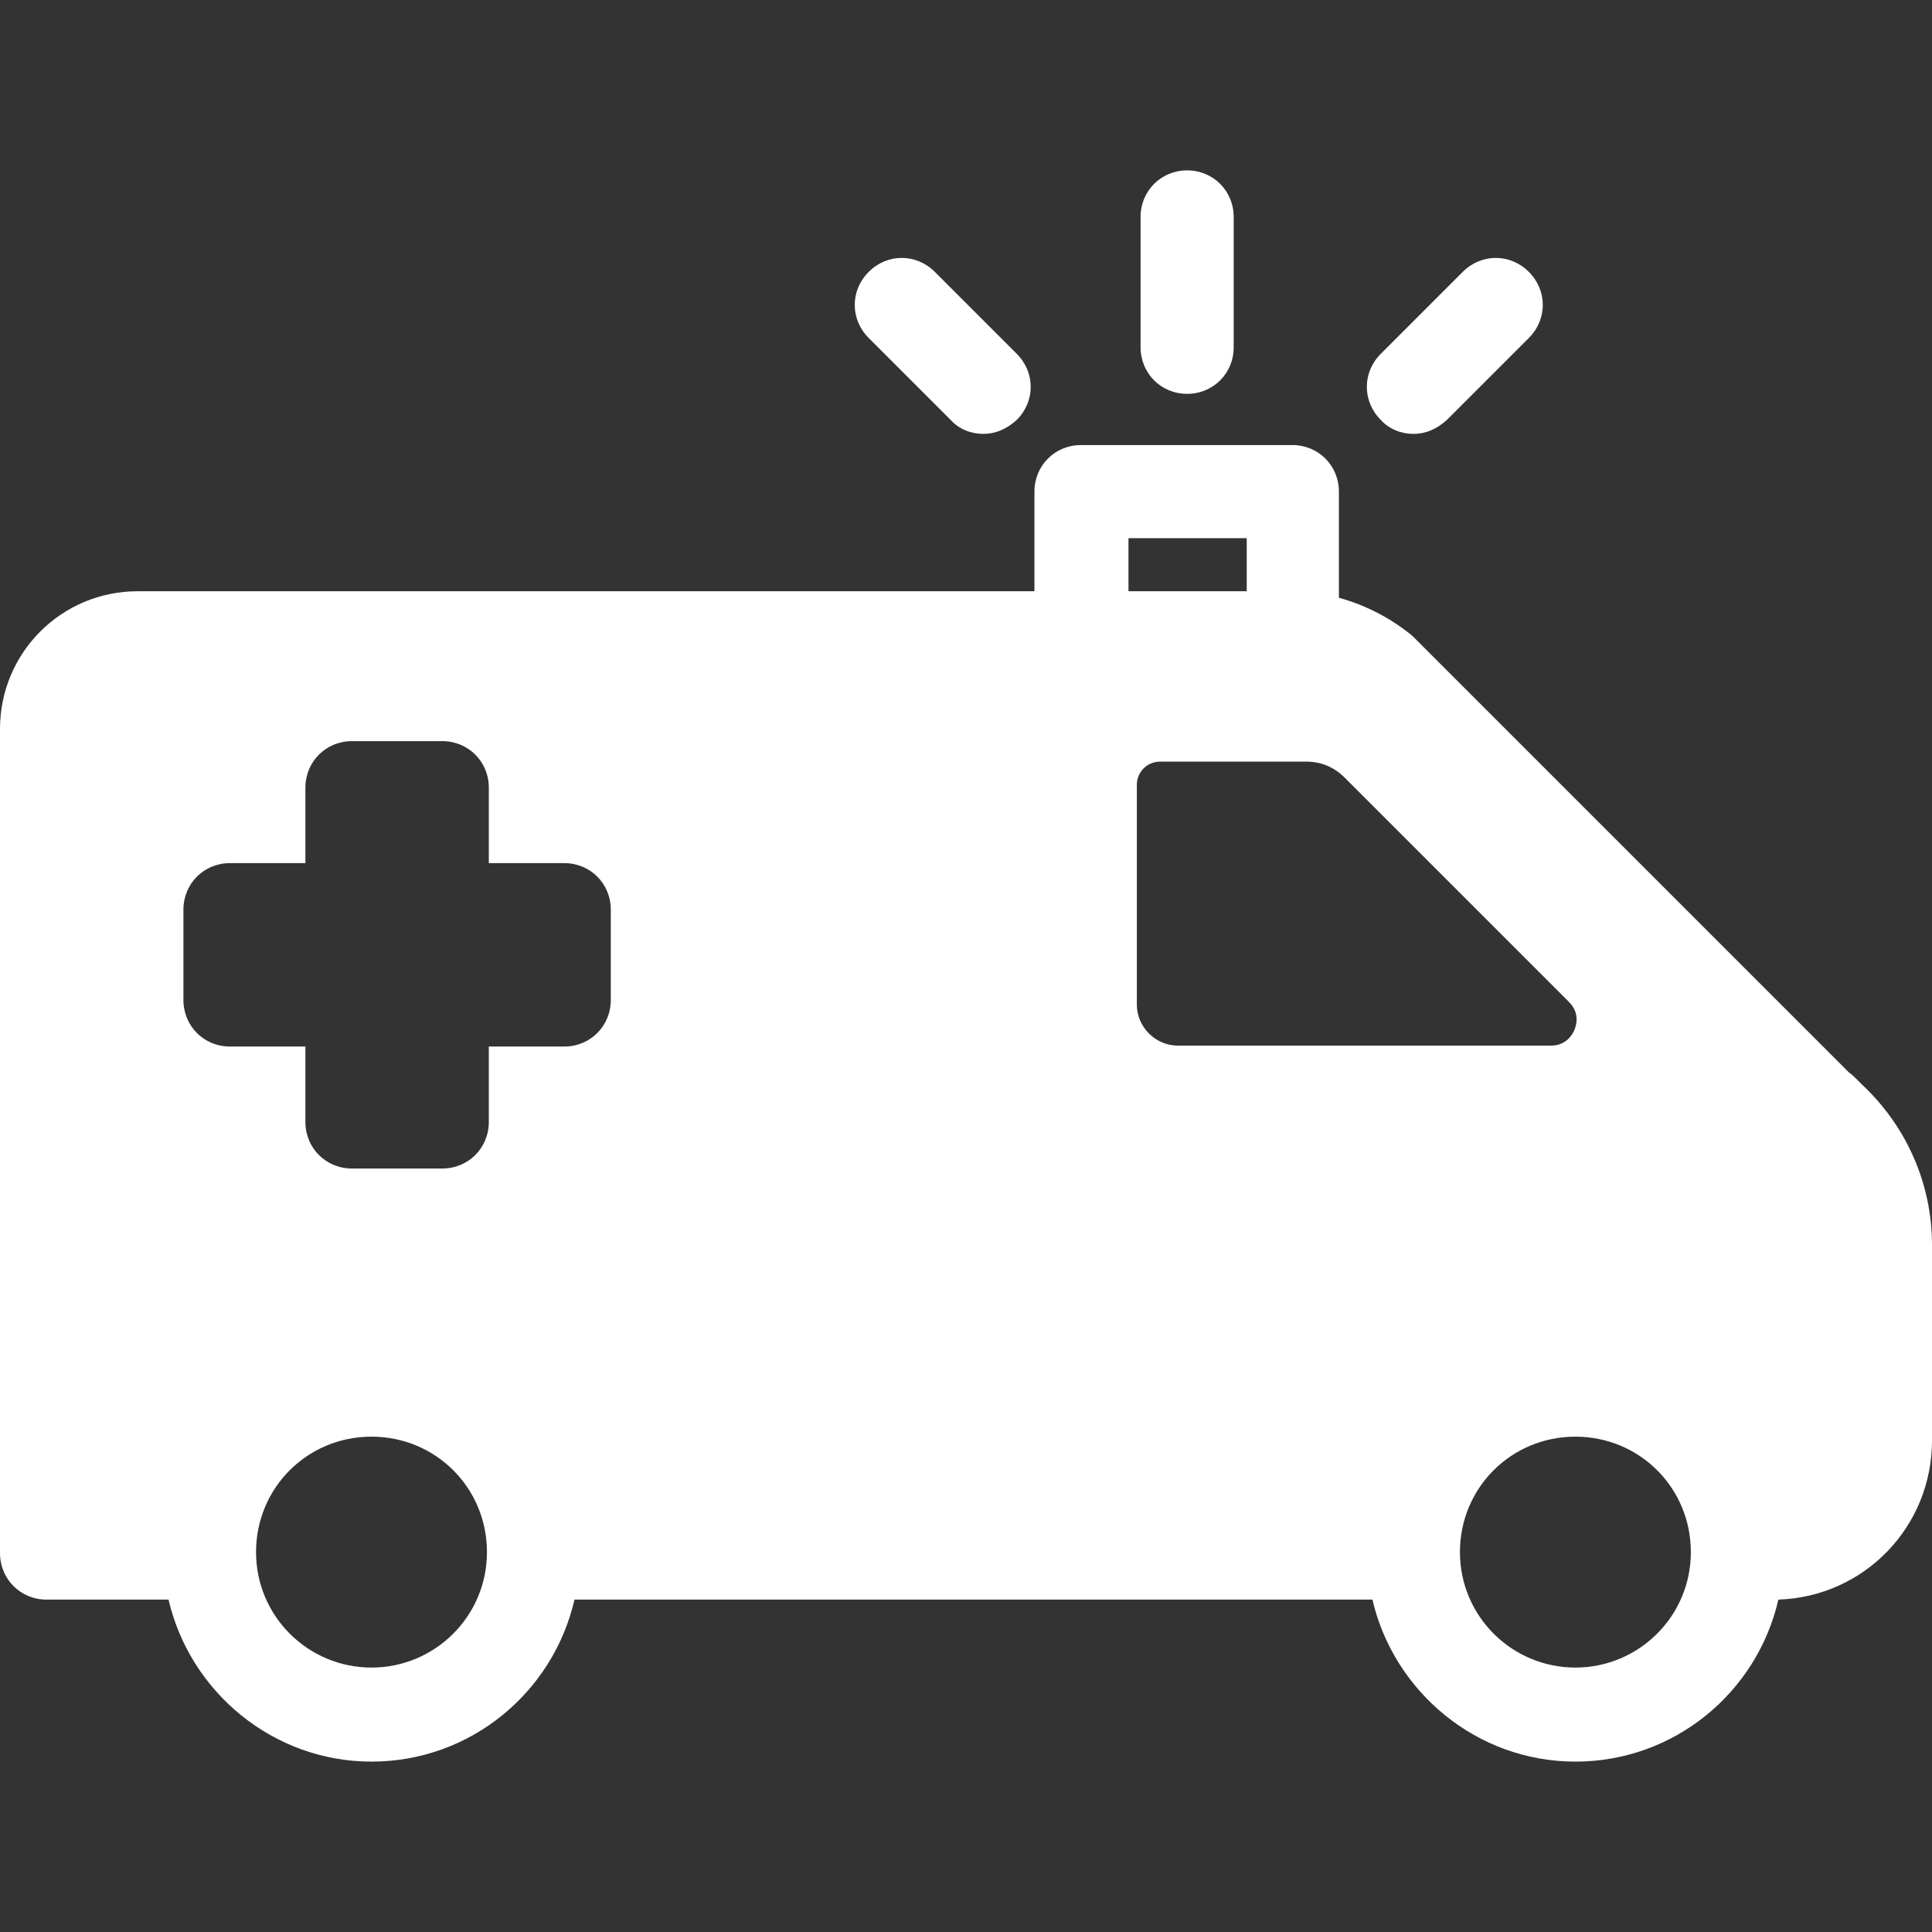 <?xml version="1.0" encoding="utf-8"?>
<!-- Generator: Adobe Illustrator 25.4.0, SVG Export Plug-In . SVG Version: 6.00 Build 0)  -->
<svg version="1.1" id="Capa_1" xmlns="http://www.w3.org/2000/svg" xmlns:xlink="http://www.w3.org/1999/xlink" x="0px" y="0px"
	 viewBox="0 0 207.5 207.5" style="enable-background:new 0 0 207.5 207.5;" xml:space="preserve">
<rect x="0" y="0" width="207.5" height="207.5" fill="#333333" stroke="none"/>
<style type="text/css">
	.st0{fill:#FFFFFF;}
</style>
<path class="st0" d="M200,116.5l-0.5-0.5c-0.3-0.3-0.6-0.6-0.9-0.8l-46.6-46.6c-0.1-0.1-0.2-0.2-0.3-0.3c-2.3-1.9-5-3.3-7.9-4.1
	V52.8c0-2.8-2.2-5-5-5h-22.7c-2.8,0-5,2.2-5,5v10.7H14.8C6.6,63.5,0,70.1,0,78.3v88.5c0,2.8,2.2,5,5,5h13.1
	c2.3,9.9,11.2,17.4,21.8,17.4s19.5-7.4,21.8-17.4h85.7c2.3,9.9,11.2,17.4,21.8,17.4c10.6,0,19.5-7.4,21.8-17.4
	c9.2-0.3,16.5-7.8,16.5-17.1v-21C207.5,127.2,204.8,121,200,116.5z M121.2,57.8h12.7v5.7h-12.7C121.2,63.5,121.2,57.8,121.2,57.8z
	 M39.9,179.1c-6.8,0-12.4-5.5-12.4-12.4s5.5-12.4,12.4-12.4s12.4,5.5,12.4,12.4S46.7,179.1,39.9,179.1z M65.6,107.4c0,2.8-2.2,5-5,5
	h-8.1v8.1c0,2.8-2.2,5-5,5h-9.7c-2.8,0-5-2.2-5-5v-8.1h-8.1c-2.8,0-5-2.2-5-5v-9.7c0-2.8,2.2-5,5-5h8.1v-8.1c0-2.8,2.2-5,5-5h9.7
	c2.8,0,5,2.2,5,5v8.1h8.1c2.8,0,5,2.2,5,5L65.6,107.4L65.6,107.4z M126.5,112.3c-2.4,0-4.4-2-4.4-4.4V84.3c0-1.4,1.1-2.5,2.5-2.5
	h15.7c1.6,0,3,0.6,4.1,1.7l24.1,24.1c1.2,1.2,0.8,2.5,0.6,3c-0.2,0.5-0.9,1.7-2.5,1.7H126.5z M169.2,179.1
	c-6.8,0-12.4-5.5-12.4-12.4s5.5-12.4,12.4-12.4s12.4,5.5,12.4,12.4S176,179.1,169.2,179.1z M127.5,42.3c-2.8,0-5-2.2-5-5v-14
	c0-2.8,2.2-5,5-5c2.8,0,5,2.2,5,5v14C132.5,40.1,130.3,42.3,127.5,42.3z M151.8,46.6c-1.3,0-2.6-0.5-3.5-1.5c-2-2-2-5.1,0-7.1
	l8.8-8.8c2-2,5.1-2,7.1,0c2,2,2,5.1,0,7.1l-8.8,8.8C154.3,46.1,153.1,46.6,151.8,46.6z M105.6,46.6c-1.3,0-2.6-0.5-3.5-1.5l-8.8-8.8
	c-2-2-2-5.1,0-7.1c2-2,5.1-2,7.1,0l8.8,8.8c2,2,2,5.1,0,7.1C108.1,46.1,106.9,46.6,105.6,46.6z"/>
</svg>
